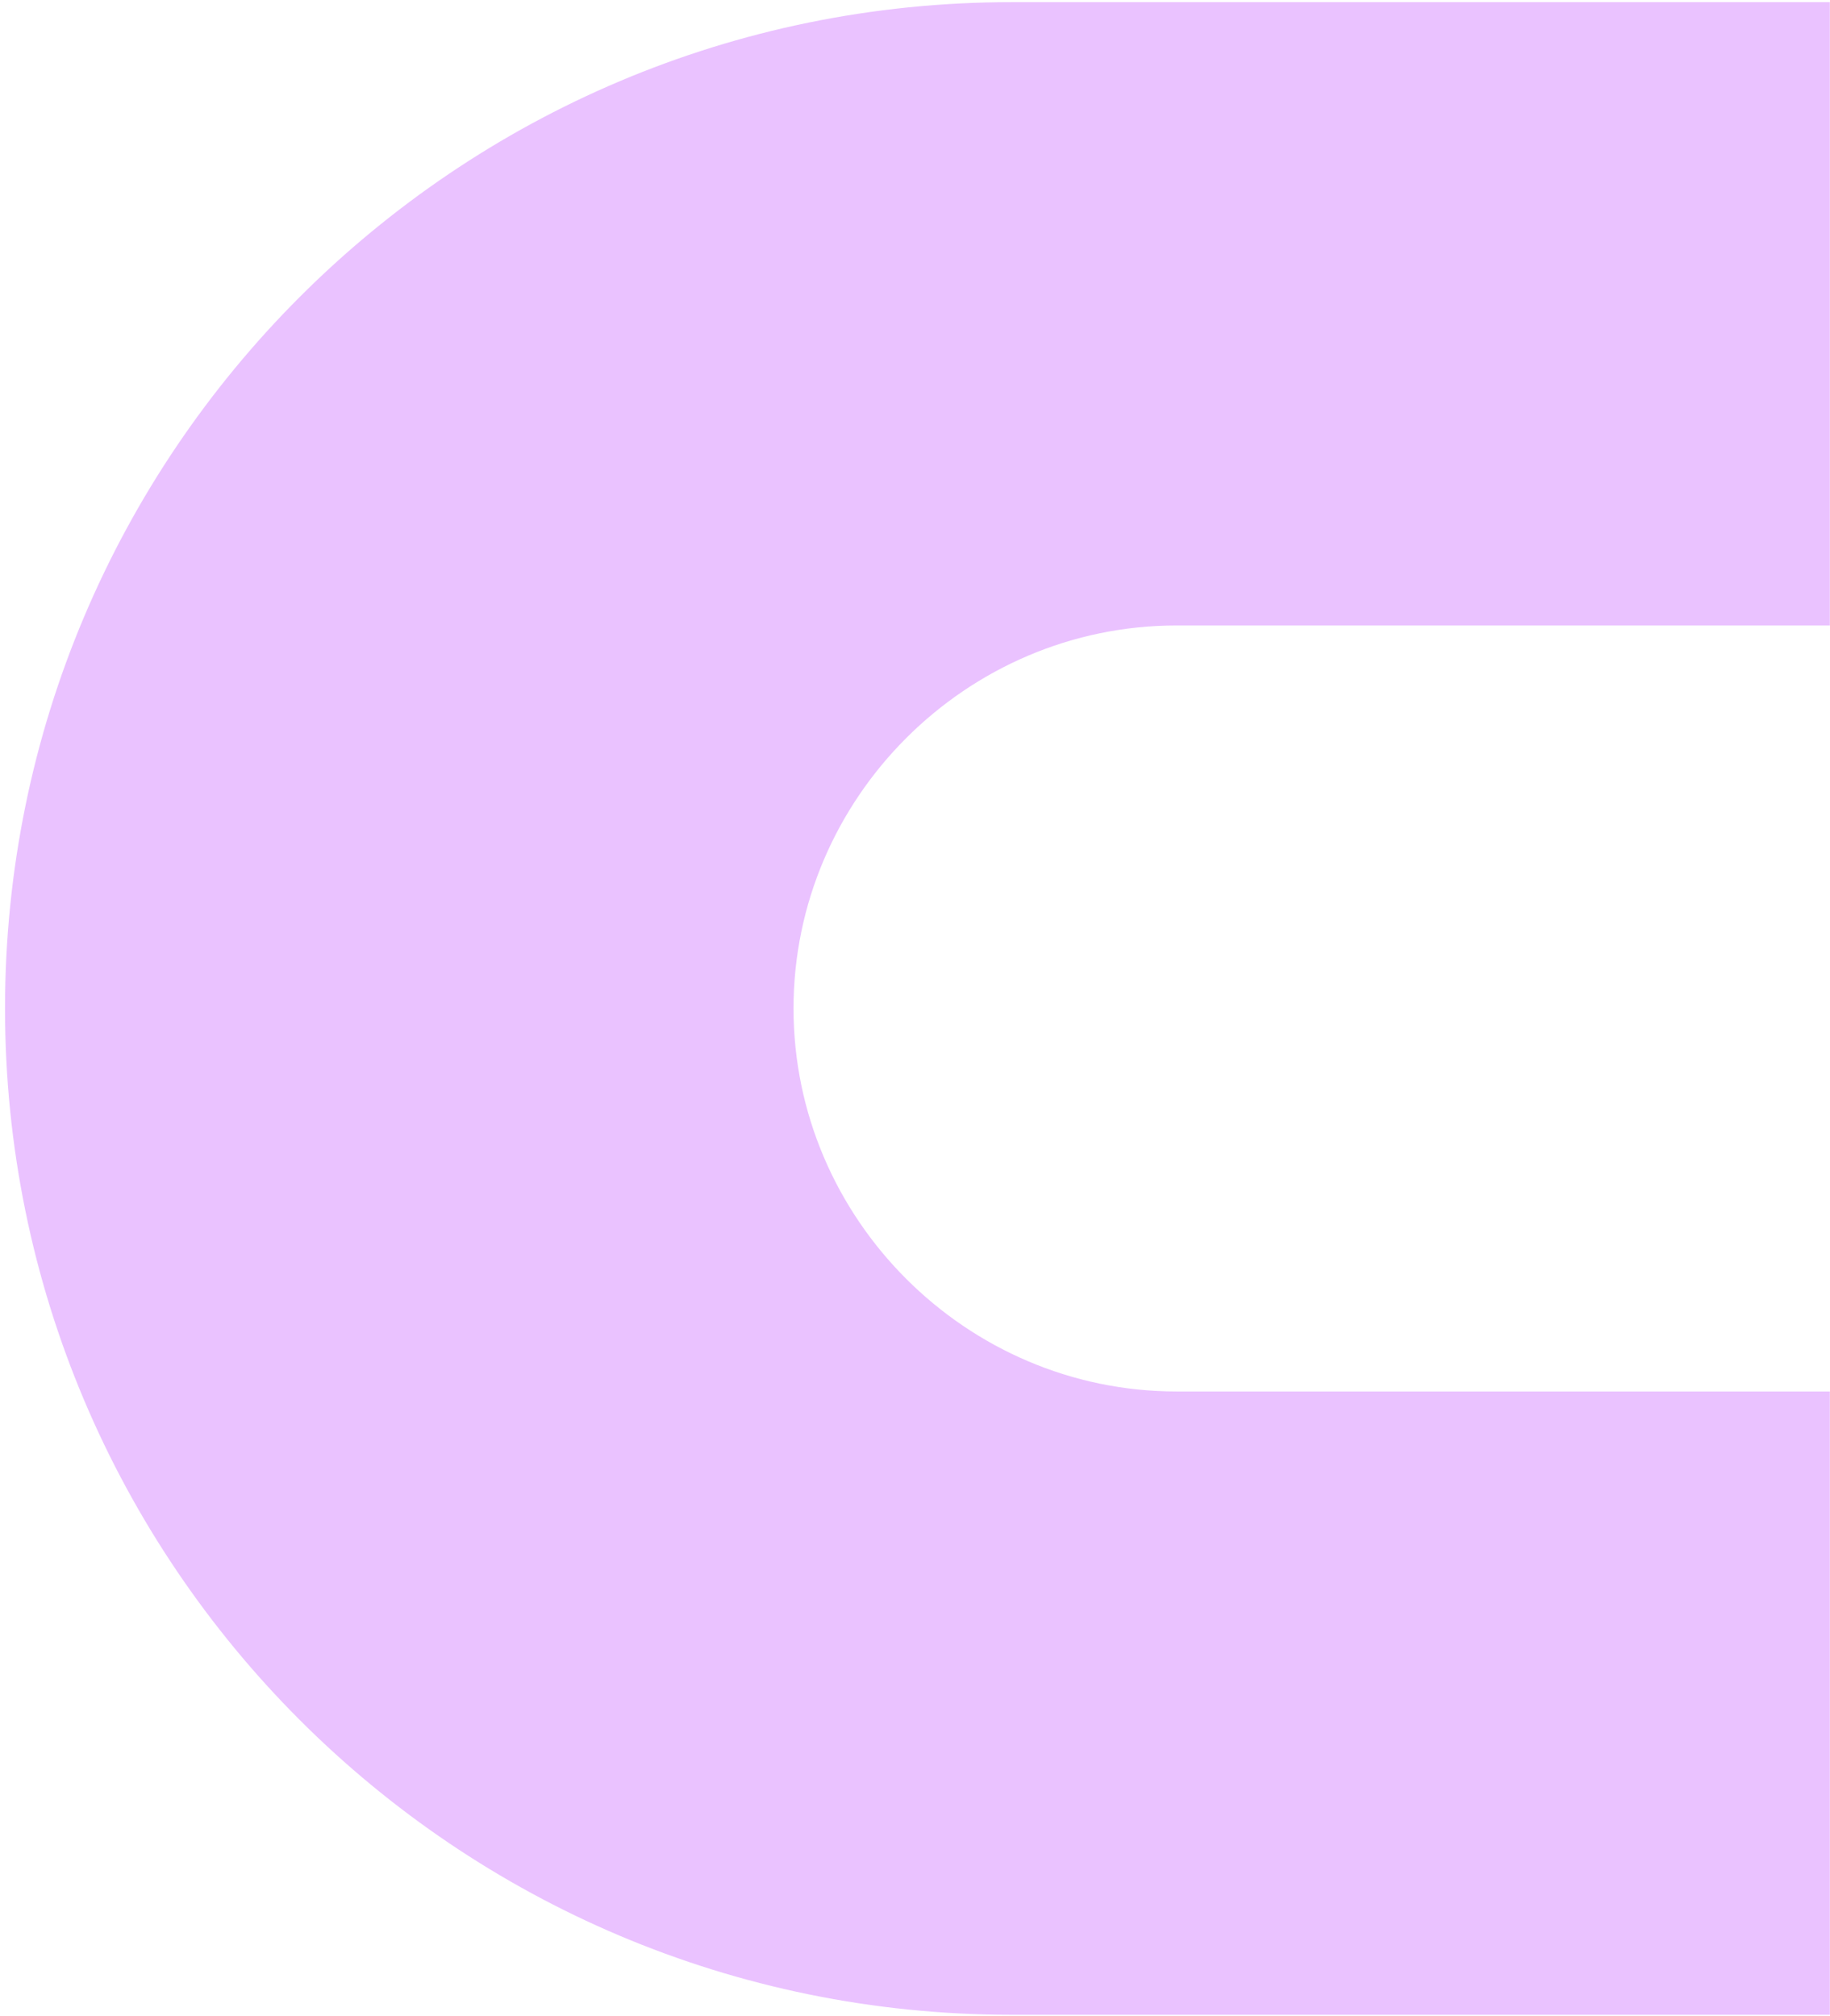 <svg width="256" height="282" viewBox="0 0 256 282" fill="none" xmlns="http://www.w3.org/2000/svg">
<path d="M111.006 141.07C111.006 170.485 135.168 194.646 164.582 194.646H255.976V281.838H141.471C63.733 281.838 0.703 218.808 0.703 141.07C0.703 63.333 63.733 0.303 141.471 0.303H255.976V87.495H164.582C135.168 87.495 111.006 111.656 111.006 141.07Z" fill="#EAC2FF"/>
</svg>
